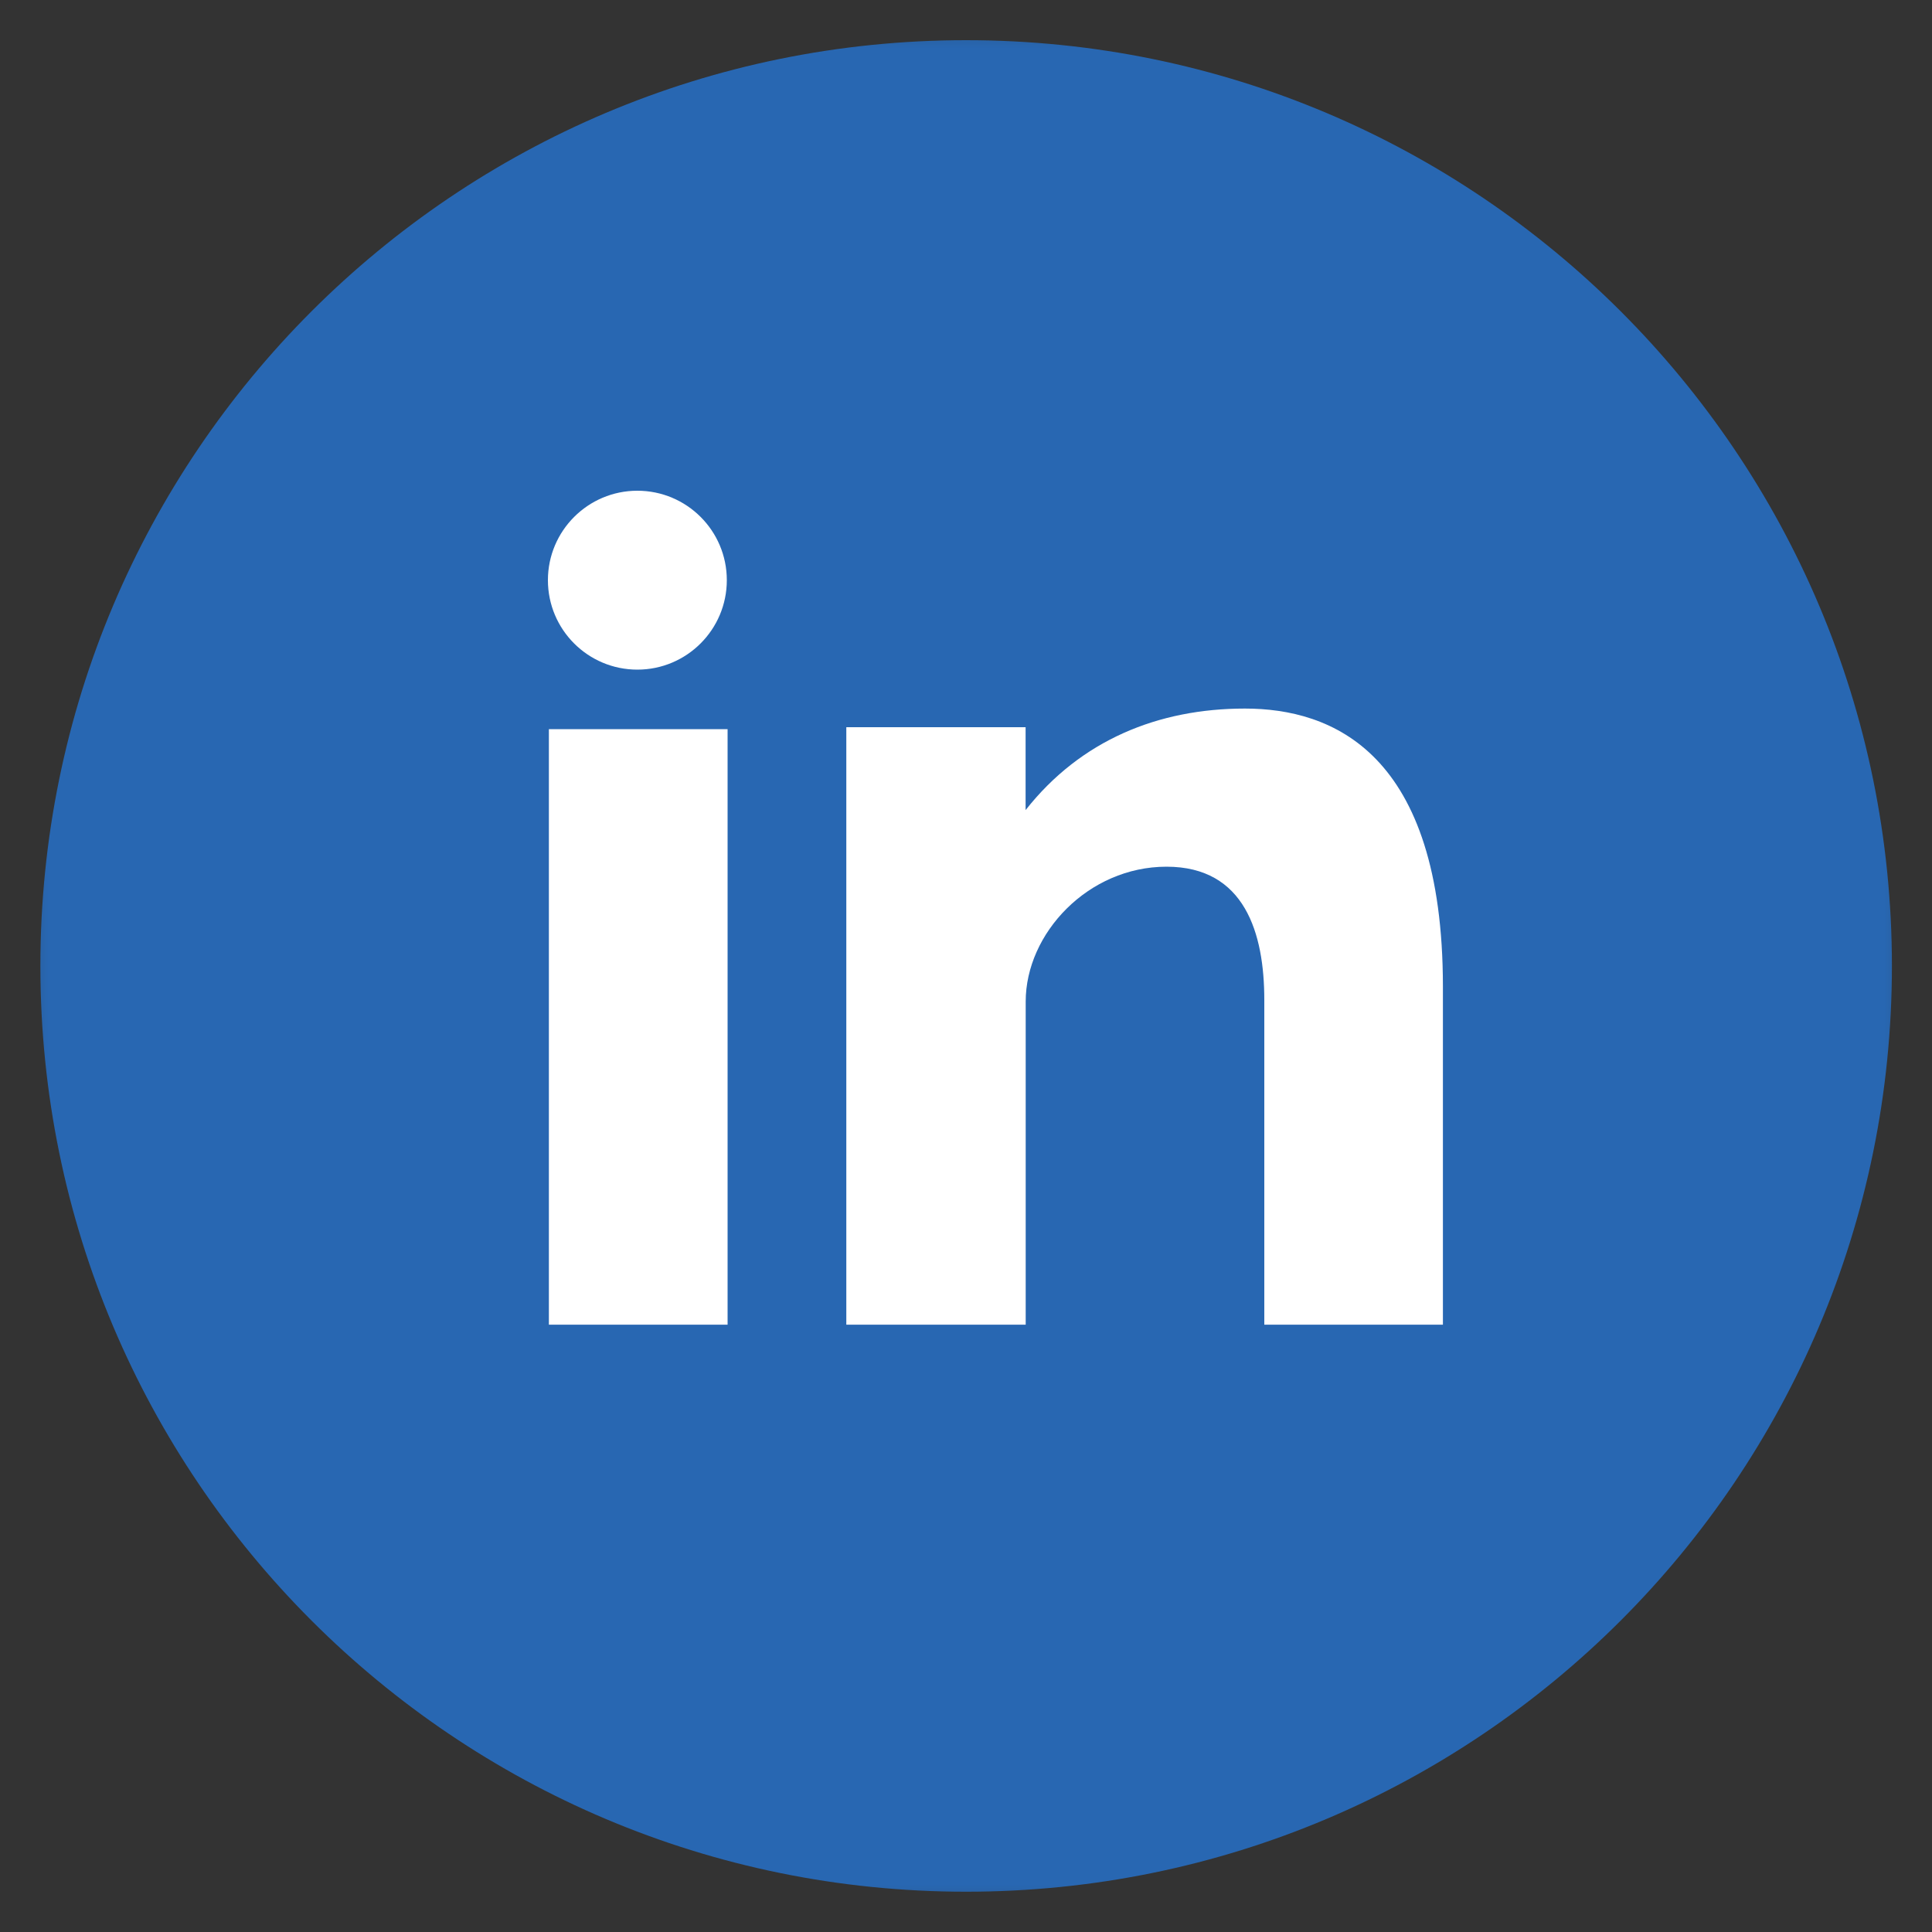 <svg xmlns="http://www.w3.org/2000/svg" fill="none" viewBox="0 0 20 20" height="20" width="20">
<rect x="0" y="0" width="20" height="20" fill="#333333" stroke="none"/>
<g clip-path="url(#clip0_824_4249)">
<mask height="20" width="20" y="0" x="0" maskUnits="userSpaceOnUse" style="mask-type:luminance" id="mask0_824_4249">
<path fill="white" d="M20 0H0V20H20V0Z"></path>
</mask>
<g mask="url(#mask0_824_4249)">
<path fill="#2867B2" d="M10.001 0.416C15.294 0.416 19.585 4.707 19.585 9.999C19.585 15.292 15.294 19.583 10.001 19.583C4.708 19.583 0.418 15.292 0.418 9.999C0.418 4.707 4.708 0.416 10.001 0.416Z"></path>
<path fill="white" d="M5.682 13.713H7.532V7.548H5.682V13.713ZM12.887 7.335C11.99 7.335 11.187 7.662 10.617 8.386V7.528H8.761V13.713H10.618V10.368C10.618 9.662 11.265 8.972 12.076 8.972C12.887 8.972 13.088 9.662 13.088 10.351V13.713H14.937V10.214C14.936 7.783 13.785 7.335 12.887 7.335ZM6.598 6.932C7.109 6.932 7.524 6.517 7.524 6.006C7.524 5.494 7.109 5.08 6.598 5.08C6.087 5.08 5.672 5.495 5.672 6.006C5.672 6.518 6.087 6.932 6.598 6.932Z"></path>
</g>
</g>
<defs>
<clipPath id="clip0_824_4249">
<rect fill="white" height="20" width="20"></rect>
</clipPath>
</defs>
</svg>
